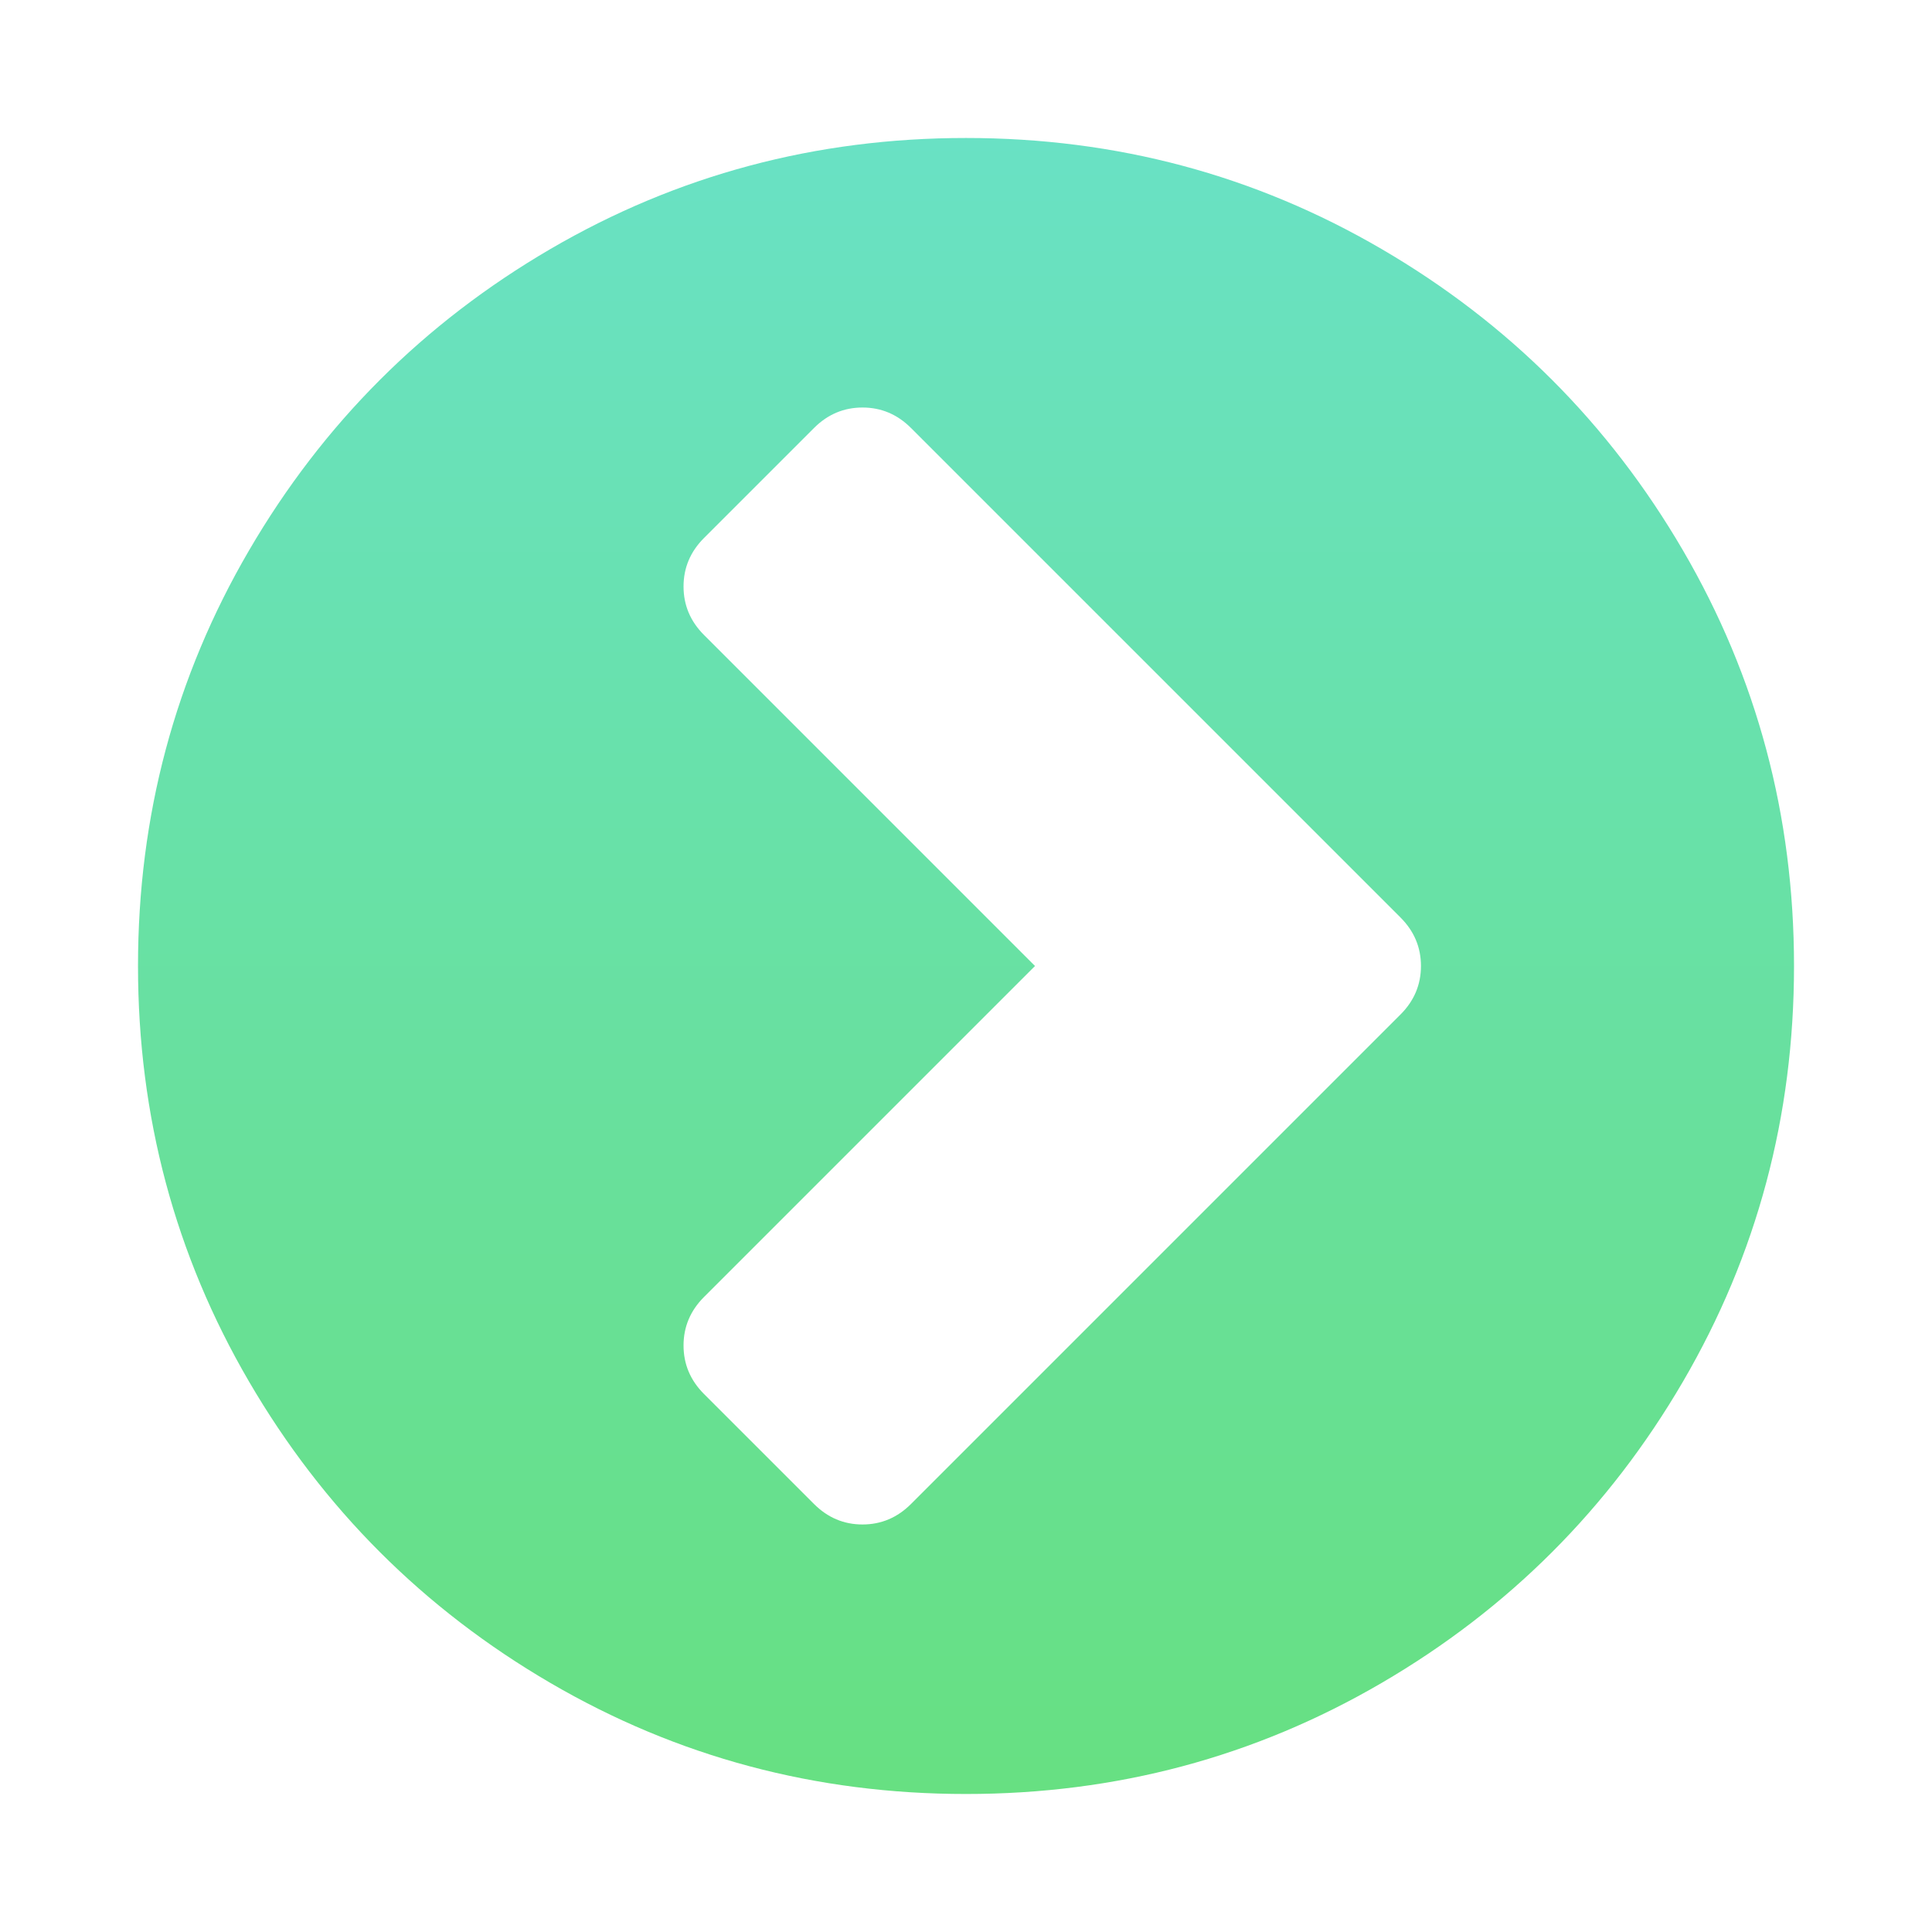 <svg xmlns="http://www.w3.org/2000/svg" width="90" height="90" viewBox="0 0 90 90" fill="none"><path d="M65.24 42.74L42.439 19.939C41.803 19.302 41.049 18.984 40.179 18.984C39.308 18.984 38.555 19.302 37.919 19.939L32.796 25.061C32.16 25.697 31.842 26.451 31.842 27.321C31.842 28.192 32.16 28.945 32.796 29.581L48.214 45L32.796 60.418C32.16 61.054 31.842 61.808 31.842 62.678C31.842 63.549 32.16 64.302 32.796 64.939L37.919 70.061C38.555 70.697 39.308 71.016 40.179 71.016C41.049 71.016 41.803 70.697 42.439 70.061L65.24 47.26C65.876 46.624 66.194 45.87 66.194 45C66.194 44.129 65.876 43.376 65.24 42.74ZM45 6.428C51.998 6.428 58.452 8.153 64.361 11.601C70.271 15.05 74.95 19.729 78.399 25.639C81.847 31.548 83.572 38.002 83.572 45C83.572 51.998 81.847 58.451 78.399 64.361C74.95 70.27 70.271 74.95 64.361 78.398C58.452 81.847 51.998 83.571 45 83.571C38.002 83.571 31.549 81.847 25.639 78.398C19.73 74.95 15.05 70.27 11.602 64.361C8.153 58.451 6.429 51.998 6.429 45C6.429 38.002 8.153 31.548 11.602 25.639C15.05 19.729 19.73 15.05 25.639 11.601C31.549 8.153 38.002 6.428 45 6.428Z" fill="url(#paint0_linear_99_86)"></path><defs><linearGradient id="paint0_linear_99_86" x1="45" y1="6.428" x2="45" y2="83.571" gradientUnits="userSpaceOnUse"><stop stop-color="#69E1C4"></stop><stop offset="1" stop-color="#67E082"></stop></linearGradient></defs></svg>